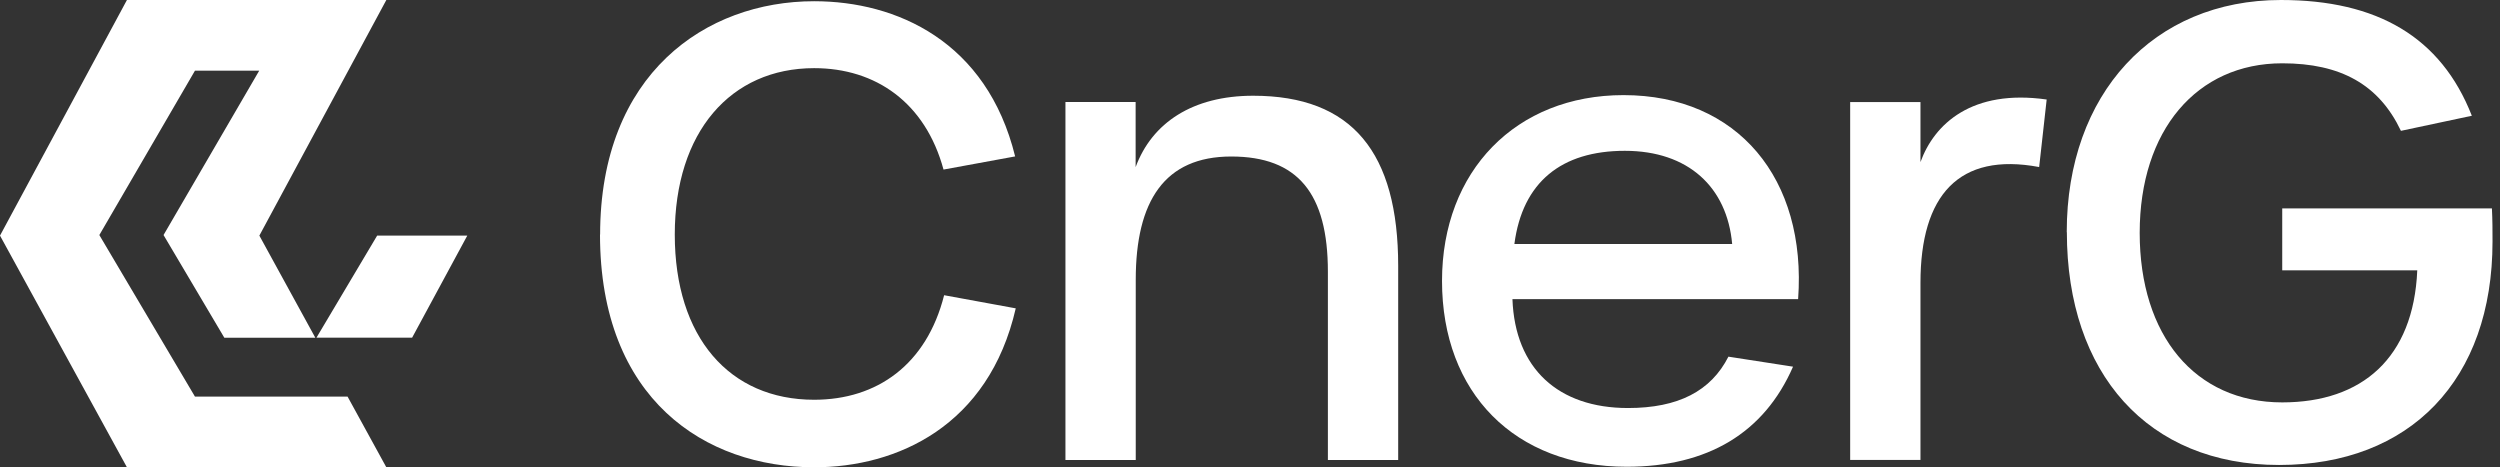 <svg width="214" height="40" viewBox="0 0 214 40" fill="none" xmlns="http://www.w3.org/2000/svg">
<rect x="0" y="0" width="214" height="40" fill="#333333" stroke="none"/>
<path d="M29.753 33.95L33.07 40H10.866L0 20.168L10.866 0H33.07L22.201 20.168L26.991 28.908H19.202L14.028 20.168L13.999 20.118L22.188 6.05H16.689L8.504 20.118L8.532 20.168L16.689 33.95H29.753Z" fill="white"/>
<path d="M40 20.168L35.276 28.907H27.087L32.284 20.168H40Z" fill="white"/>
<path d="M51.37 20.088C51.37 6.319 60.402 0.105 69.693 0.105C76.736 0.105 84.473 3.532 86.896 13.389L80.765 14.515C79.211 8.786 74.965 5.834 69.693 5.834C62.546 5.834 57.761 11.294 57.761 20.078C57.761 28.862 62.432 34.219 69.693 34.219C75.068 34.219 79.315 31.216 80.817 25.27L86.948 26.395C84.638 36.47 76.787 40 69.693 40C60.392 40 51.36 34.219 51.36 20.068L51.37 20.088Z" fill="white"/>
<path d="M91.192 8.732H97.21V14.306C98.608 10.507 102.098 8.195 107.267 8.195C115.76 8.195 119.685 13.067 119.685 22.77V39.378H113.667V23.255C113.667 16.556 111.088 13.397 105.392 13.397C99.695 13.397 97.22 17.196 97.22 23.946V39.378H91.202V8.732H91.192Z" fill="white"/>
<path d="M123.437 24.048C123.437 14.624 129.776 8.142 138.973 8.142C148.761 8.142 154.664 15.315 153.919 25.607H129.465C129.683 31.552 133.39 34.927 139.356 34.927C143.655 34.927 146.451 33.482 147.953 30.53L153.484 31.387C151.008 37.064 146.171 39.954 139.242 39.954C129.672 39.954 123.437 33.637 123.437 24.048ZM148.274 20.889C147.839 16.017 144.514 12.91 139.087 12.91C133.66 12.91 130.325 15.584 129.631 20.889H148.284H148.274Z" fill="white"/>
<path d="M158.374 8.735H164.392V13.876C165.573 10.603 168.804 7.61 175.195 8.518L174.552 14.299C167.675 13.008 164.392 16.714 164.392 24.208V39.371H158.374V8.735Z" fill="white"/>
<path d="M176.913 19.87C176.913 8.031 184.328 0 195.245 0C203.469 0 208.948 3.159 211.589 9.909L205.52 11.2C203.635 7.236 200.362 5.419 195.359 5.419C188.047 5.419 183.158 11.148 183.158 19.932C183.158 28.716 187.891 34.445 195.359 34.445C202.185 34.445 206.597 30.646 206.918 23.142H195.359V17.837H213.308C213.36 18.858 213.36 19.767 213.36 20.675C213.36 32.514 206.317 39.802 195.09 39.802C183.862 39.802 176.923 31.978 176.923 19.88L176.913 19.87Z" fill="white"/>
</svg>
